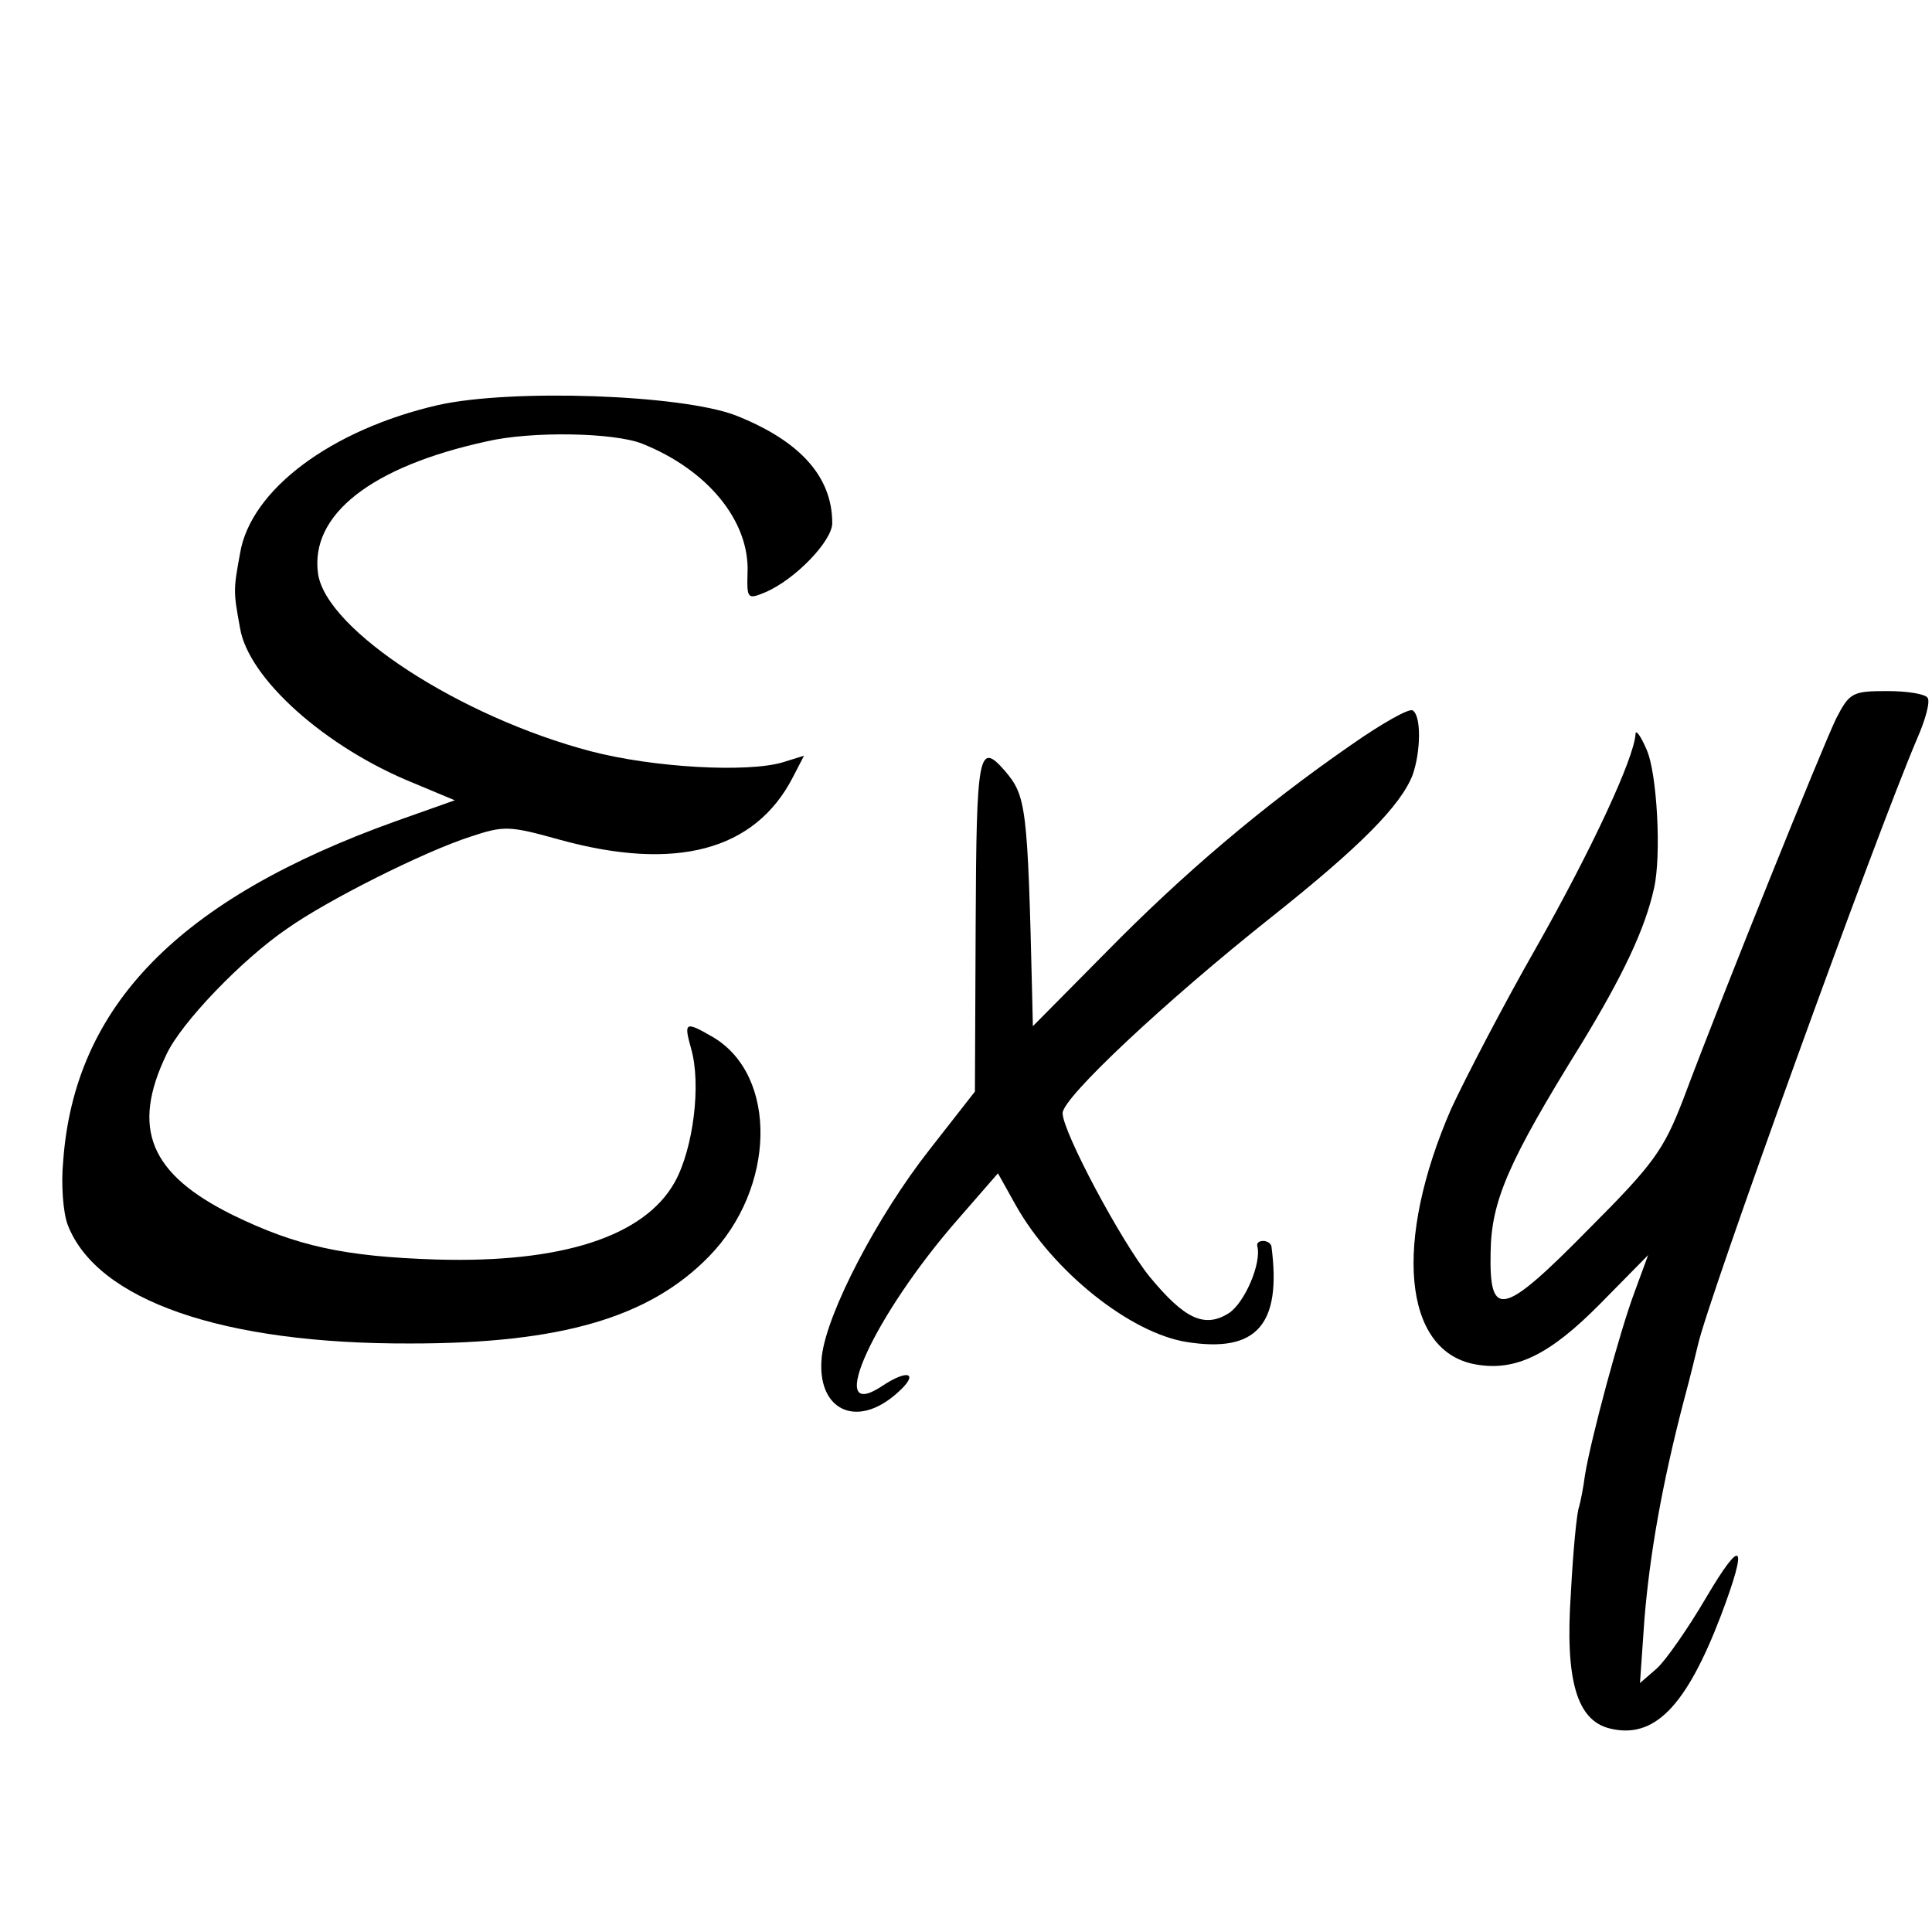 <?xml version="1.0" standalone="no"?>
<!DOCTYPE svg PUBLIC "-//W3C//DTD SVG 20010904//EN"
 "http://www.w3.org/TR/2001/REC-SVG-20010904/DTD/svg10.dtd">
<svg version="1.0" xmlns="http://www.w3.org/2000/svg"
 width="260pt" height="260pt" viewBox="0 0 260 260"
 preserveAspectRatio="xMidYMid meet">
<g transform="translate(0,260) scale(0.1,-0.1)"
fill="#000000" stroke="none">
<path d="M590 2055 c-144 -33 -253 -114 -267 -200 -9 -49 -9 -51 0 -100 11
-68 115 -161 234 -209 l55 -23 -79 -28 c-293 -105 -433 -249 -448 -458 -3 -31
0 -69 6 -85 39 -102 209 -161 462 -160 202 0 321 35 401 117 90 92 93 243 6
295 -38 22 -40 21 -30 -15 14 -48 3 -135 -22 -180 -41 -73 -152 -109 -321
-104 -124 4 -188 18 -274 60 -111 55 -137 116 -89 216 20 43 102 128 162 169
55 39 185 104 247 124 45 15 52 15 120 -4 156 -43 263 -15 314 84 l15 29 -29
-9 c-48 -14 -174 -7 -258 15 -175 46 -356 163 -367 239 -11 79 71 144 227 178
60 14 171 12 209 -3 88 -35 145 -104 142 -174 -1 -35 0 -36 24 -26 40 17 90
69 90 93 0 63 -44 111 -130 145 -73 28 -301 36 -400 14z"/>
<path d="M2471 1633 c-18 -37 -151 -366 -206 -513 -26 -67 -39 -86 -126 -173
-117 -119 -135 -123 -133 -32 1 69 24 122 122 280 56 92 86 155 98 210 10 44
4 155 -10 186 -8 19 -15 28 -15 21 -2 -33 -60 -157 -133 -286 -44 -77 -95
-175 -115 -218 -78 -179 -65 -326 32 -344 54 -10 100 12 169 82 l64 65 -18
-49 c-20 -53 -59 -198 -67 -247 -2 -16 -6 -36 -8 -43 -3 -7 -8 -59 -11 -116
-8 -117 8 -171 52 -182 60 -15 103 29 150 152 37 98 29 107 -20 24 -24 -41
-54 -84 -66 -95 l-23 -20 6 86 c7 85 23 179 53 294 9 33 17 67 19 75 13 60
239 685 295 816 11 25 18 50 14 55 -3 5 -27 9 -54 9 -47 0 -51 -2 -69 -37z"/>
<path d="M1819 1598 c-120 -83 -227 -174 -331 -280 l-98 -99 -1 43 c-6 254 -8
267 -37 301 -35 40 -38 24 -39 -207 l-1 -225 -61 -78 c-70 -89 -138 -219 -145
-278 -8 -72 46 -99 101 -50 31 27 16 34 -21 9 -77 -50 -9 97 103 225 l54 62
24 -43 c50 -89 154 -172 230 -184 94 -15 128 23 114 129 -1 4 -6 7 -11 7 -6 0
-9 -3 -8 -7 6 -23 -17 -76 -38 -90 -33 -21 -60 -8 -107 49 -38 47 -117 195
-117 220 0 21 139 151 280 263 121 96 175 151 191 192 11 31 12 80 0 87 -5 3
-42 -18 -82 -46z"/>
</g>
</svg>

